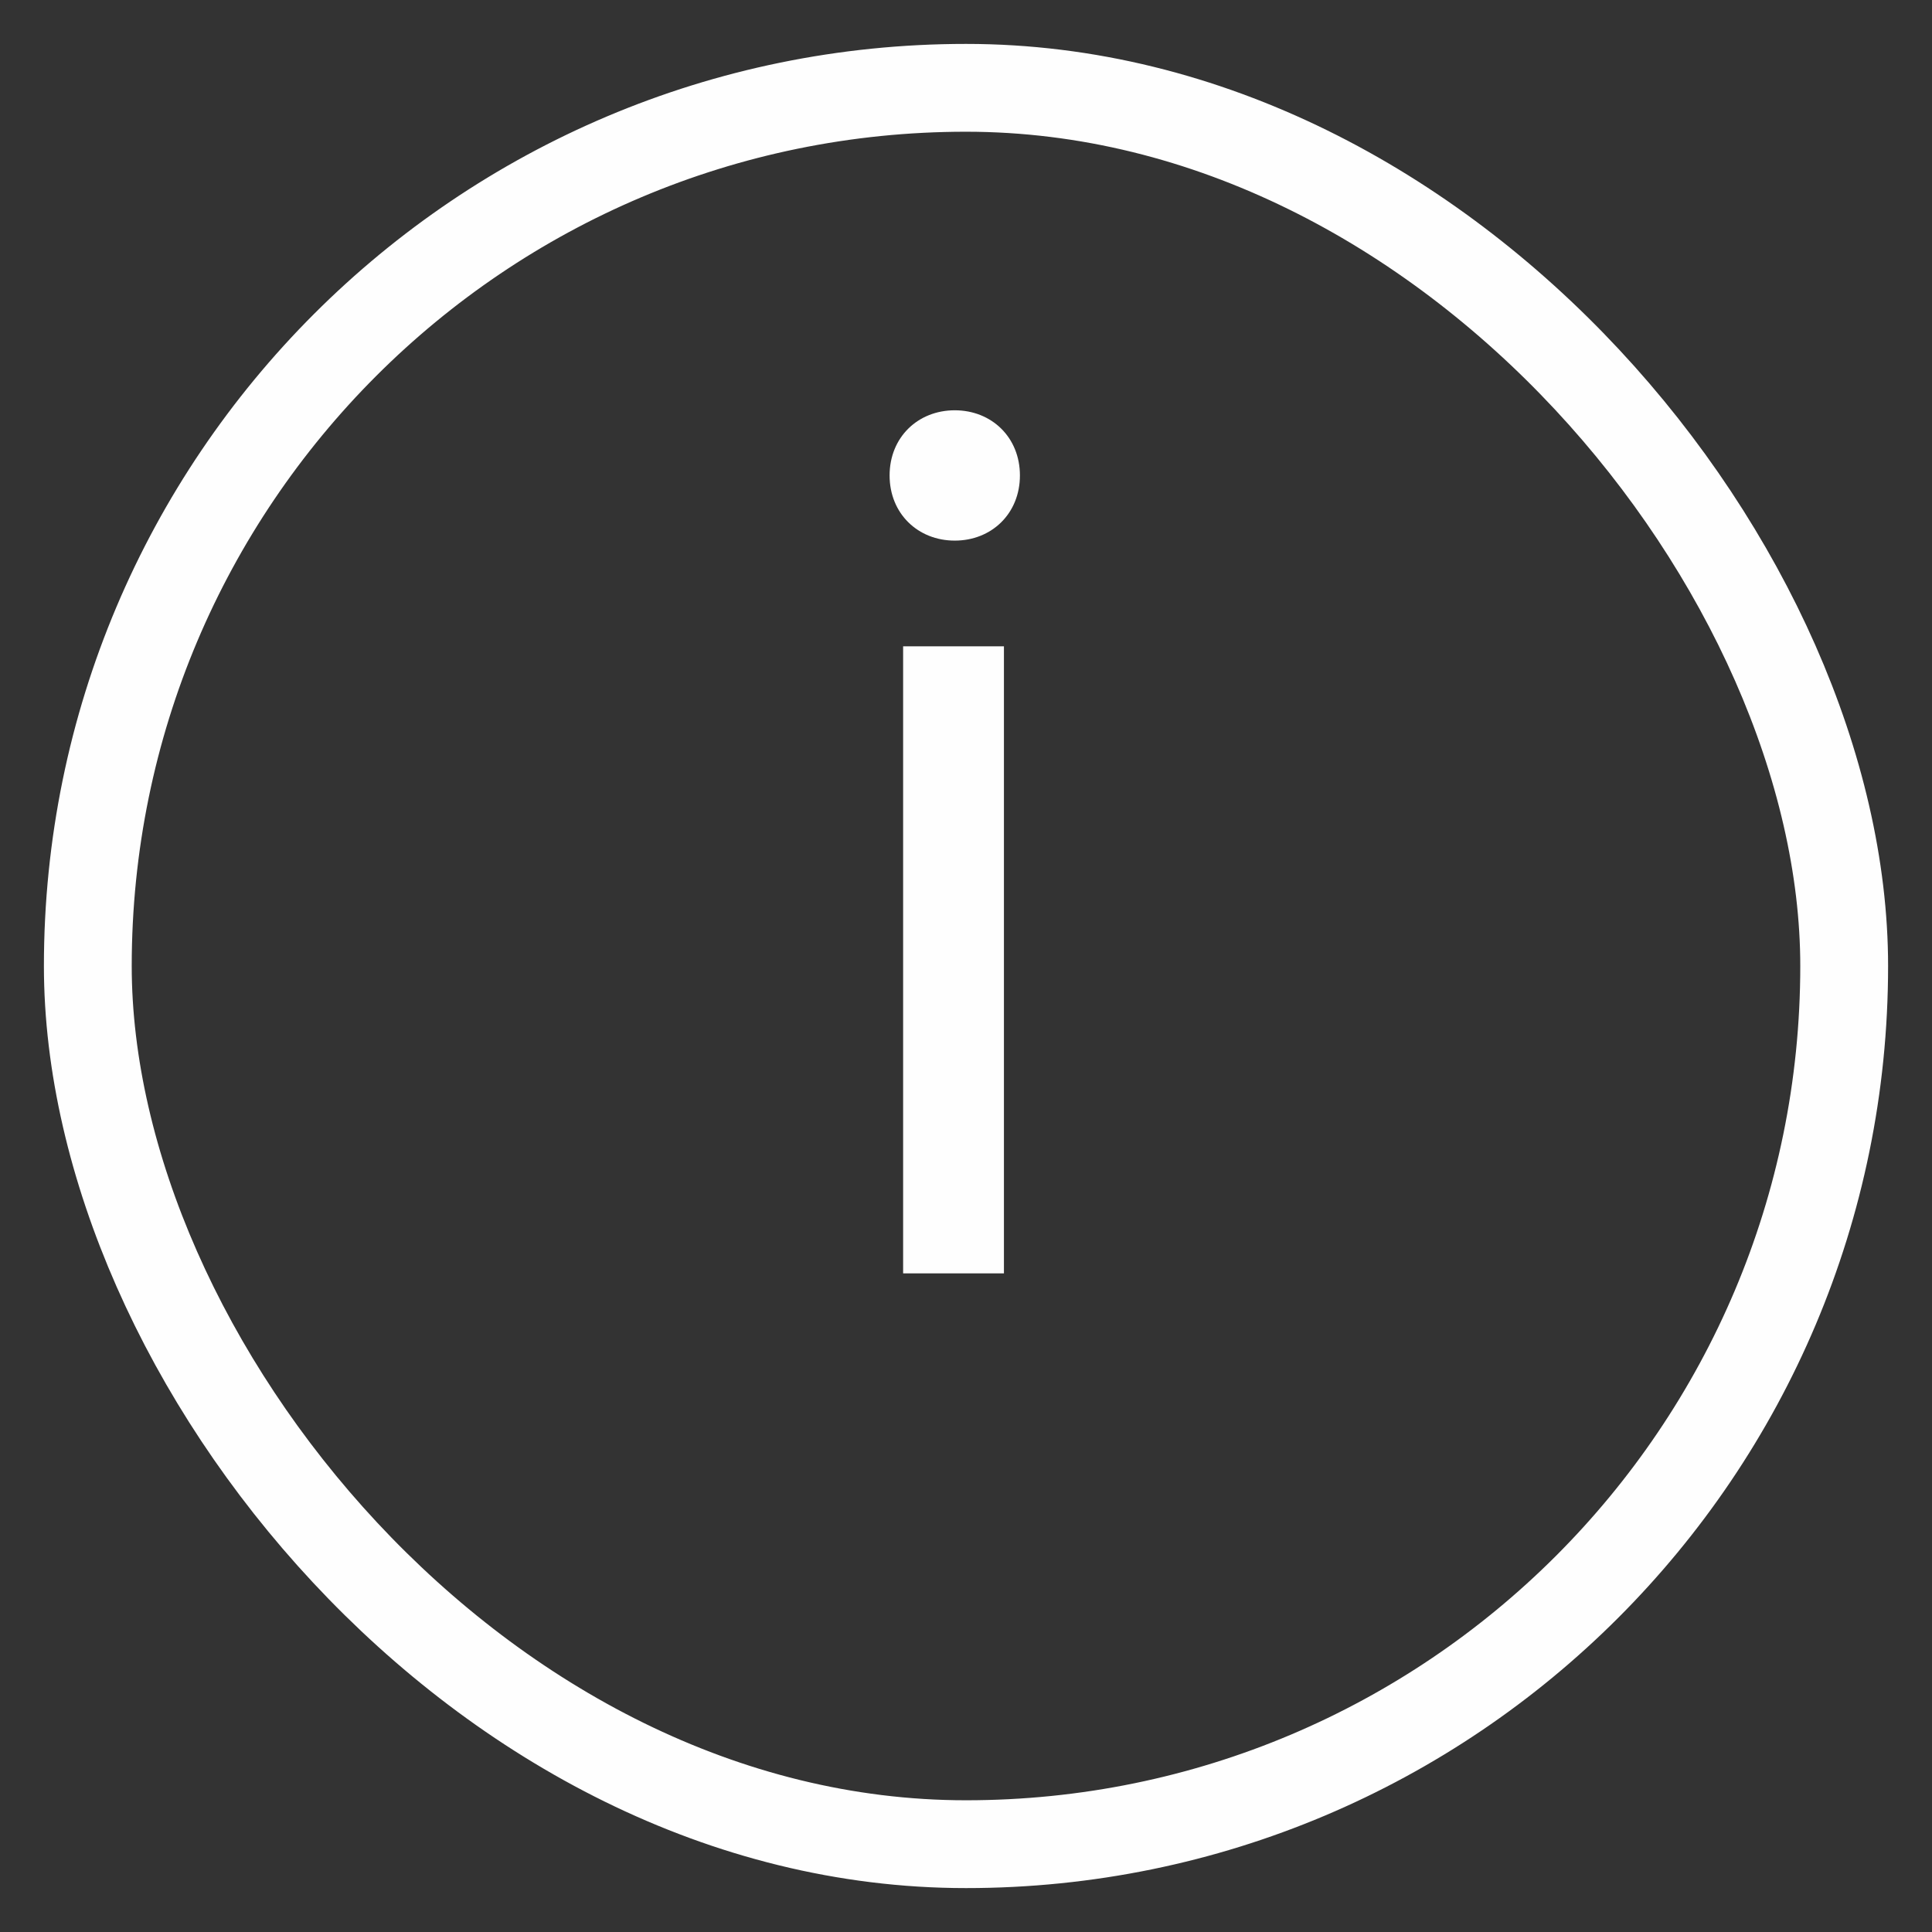 <svg width="22" height="22" viewBox="0 0 22 22" fill="none" xmlns="http://www.w3.org/2000/svg">
<rect x="0" y="0" width="22" height="22" fill="#333333" stroke="none"/>
<rect x="1" y="1" width="20" height="20" rx="10" stroke="#FEFEFE"/>
<path d="M10.872 6.156C10.452 6.156 10.13 5.848 10.13 5.414C10.13 4.98 10.452 4.672 10.872 4.672C11.292 4.672 11.614 4.98 11.614 5.414C11.614 5.848 11.292 6.156 10.872 6.156ZM10.284 14.5V7.36H11.432V14.5H10.284Z" fill="#FEFEFE"/>
</svg>

